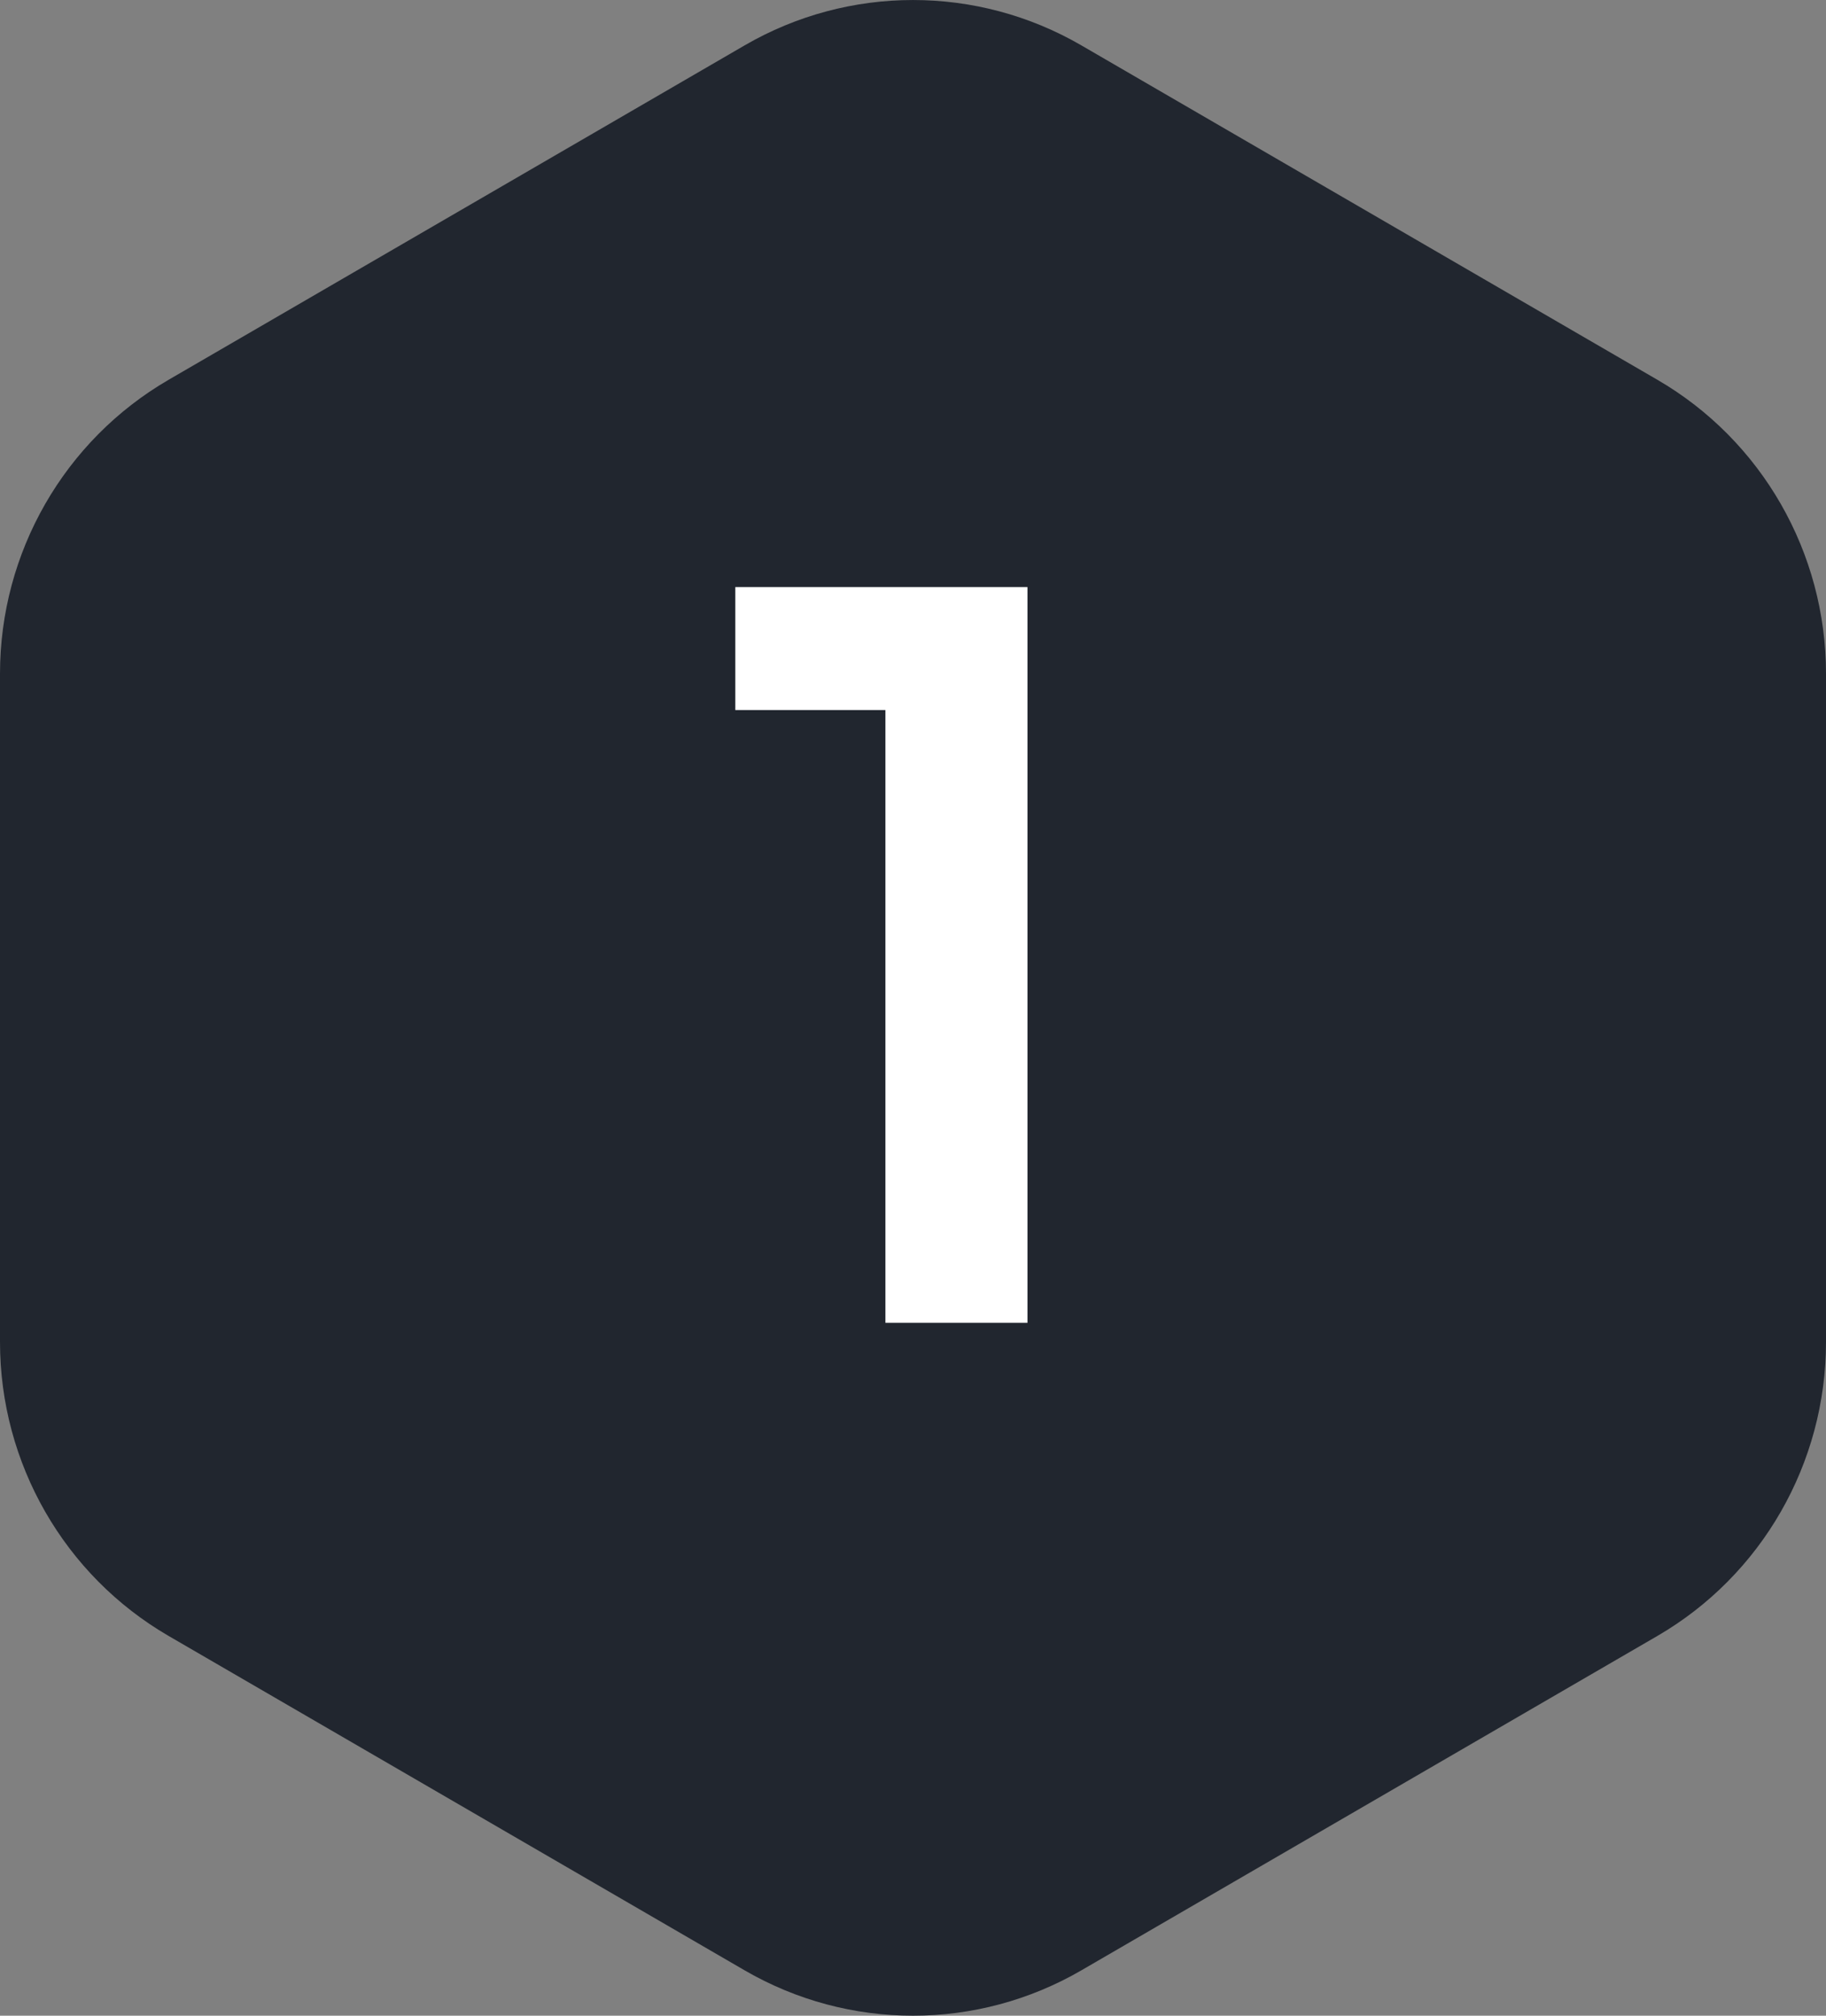 <svg width="29" height="32" viewBox="0 0 29 32" fill="none" xmlns="http://www.w3.org/2000/svg">
<rect x="0" y="0" width="29" height="32" fill="#808080" stroke="none"/>
<path d="M2.678 6.029C1.021 6.991 -1.01225e-06 8.77 -9.28367e-07 10.695L-4.66027e-07 21.305C-3.82147e-07 23.23 1.021 25.009 2.678 25.971L11.825 31.279C13.48 32.24 15.52 32.24 17.175 31.279L26.322 25.971C27.979 25.009 29 23.23 29 21.305L29 10.695C29 8.77 27.979 6.991 26.322 6.029L17.175 0.721C15.52 -0.24 13.48 -0.24 11.825 0.721L2.678 6.029Z" fill="#21262F"/>
<path d="M16.318 21H14.062V11.272H11.678V9.32H16.318V21Z" fill="white"/>
</svg>

